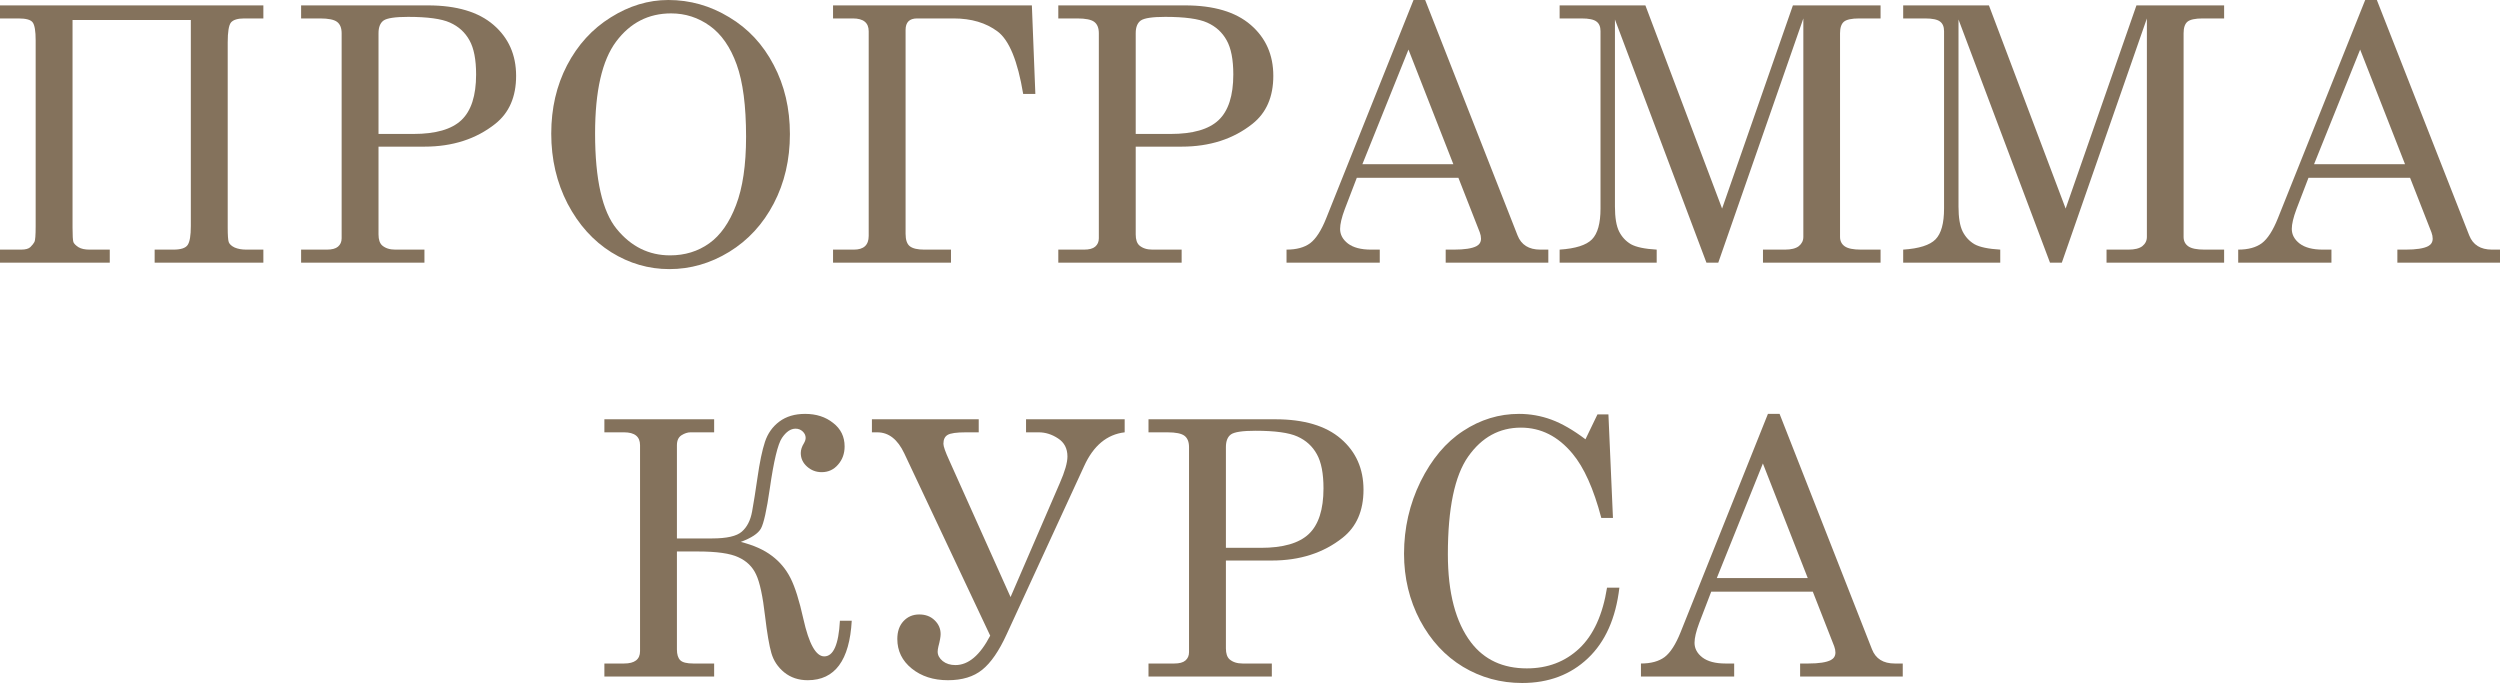 <?xml version="1.0" encoding="UTF-8"?> <svg xmlns="http://www.w3.org/2000/svg" width="1909" height="522" viewBox="0 0 1909 522" fill="none"> <path d="M0 4.118H201.106V14.08H186.495C181.536 14.08 178.171 15.098 176.4 17.135C174.717 19.172 173.876 24.264 173.876 32.411V173.743C173.876 179.587 174.141 183.307 174.673 184.901C175.293 186.495 176.798 187.867 179.189 189.018C181.669 190.081 184.635 190.612 188.089 190.612H201.106V200.575H118.087V190.612H132.432C138.1 190.612 141.731 189.417 143.325 187.026C144.919 184.635 145.716 179.853 145.716 172.68V15.276H55.391V173.743C55.391 179.853 55.612 183.572 56.055 184.901C56.586 186.14 57.87 187.425 59.907 188.753C61.944 189.993 64.777 190.612 68.408 190.612H83.816V200.575H0V190.612H16.073C19.526 190.612 21.917 189.948 23.245 188.62C24.662 187.203 25.681 185.919 26.3 184.768C26.92 183.617 27.23 179.587 27.23 172.68V30.817C27.23 23.733 26.478 19.172 24.972 17.135C23.555 15.098 19.925 14.08 14.08 14.08H0V4.118Z" fill="#84725C"></path> <path d="M229.925 4.118H326.759C348.632 4.118 365.324 9.077 376.836 18.995C388.348 28.913 394.104 41.886 394.104 57.914C394.104 73.943 388.791 86.163 378.164 94.576C363.553 106.176 345.532 111.977 324.102 111.977H289.035V179.056C289.035 182.953 289.965 185.742 291.824 187.425C294.304 189.55 297.625 190.612 301.787 190.612H324.102V200.575H229.925V190.612H249.584C253.48 190.612 256.314 189.86 258.085 188.354C259.945 186.76 260.875 184.635 260.875 181.978V25.371C260.875 21.386 259.724 18.508 257.421 16.737C255.119 14.966 250.78 14.08 244.404 14.08H229.925V4.118ZM289.035 102.28H315.734C332.648 102.28 344.824 98.782 352.262 91.786C359.79 84.702 363.553 73.057 363.553 56.852C363.553 45.517 361.871 36.839 358.506 30.817C355.14 24.707 350.181 20.19 343.628 17.268C337.164 14.346 326.493 12.885 311.616 12.885C301.787 12.885 295.544 13.814 292.887 15.674C290.319 17.534 289.035 20.766 289.035 25.371V102.28Z" fill="#84725C"></path> <path d="M510.326 0C526.886 0 542.383 4.383 556.817 13.15C571.34 21.829 582.675 34.005 590.822 49.679C599.057 65.264 603.175 82.842 603.175 102.413C603.175 121.983 599.057 139.65 590.822 155.412C582.586 171.175 571.251 183.484 556.817 192.339C542.471 201.106 527.24 205.49 511.123 205.49C495.36 205.49 480.572 201.195 466.757 192.605C452.943 183.927 441.83 171.573 433.417 155.545C425.093 139.428 420.931 121.585 420.931 102.014C420.931 82.709 424.96 65.309 433.018 49.812C441.165 34.226 452.279 22.05 466.359 13.283C480.439 4.428 495.095 0 510.326 0ZM512.451 10.228C495.183 10.228 481.192 17.401 470.477 31.747C459.762 46.092 454.404 69.471 454.404 101.881C454.404 137.037 459.895 161.345 470.875 174.806C481.856 188.266 495.449 194.996 511.654 194.996C522.989 194.996 532.952 191.941 541.541 185.831C550.131 179.72 556.95 170.024 561.997 156.741C567.133 143.457 569.701 126.012 569.701 104.405C569.701 80.85 567.311 62.475 562.529 49.28C557.747 35.997 550.928 26.168 542.073 19.792C533.217 13.416 523.343 10.228 512.451 10.228Z" fill="#84725C"></path> <path d="M636.112 4.118H787.937L790.594 71.729H781.296C777.134 46.579 770.625 30.684 761.77 24.042C752.914 17.401 741.712 14.08 728.164 14.08H700.269C694.424 14.08 691.502 17.002 691.502 22.847V178.525C691.502 183.218 692.609 186.406 694.823 188.089C697.037 189.771 700.668 190.612 705.715 190.612H726.171V200.575H636.112V190.612H652.051C659.578 190.612 663.342 187.115 663.342 180.119V23.91C663.342 17.357 659.313 14.08 651.254 14.08H636.112V4.118Z" fill="#84725C"></path> <path d="M808.122 4.118H904.956C926.829 4.118 943.521 9.077 955.034 18.995C966.546 28.913 972.302 41.886 972.302 57.914C972.302 73.943 966.988 86.163 956.362 94.576C941.75 106.176 923.73 111.977 902.3 111.977H867.232V179.056C867.232 182.953 868.162 185.742 870.022 187.425C872.501 189.55 875.822 190.612 879.984 190.612H902.3V200.575H808.122V190.612H827.781C831.678 190.612 834.512 189.86 836.283 188.354C838.142 186.76 839.072 184.635 839.072 181.978V25.371C839.072 21.386 837.921 18.508 835.618 16.737C833.316 14.966 828.977 14.08 822.601 14.08H808.122V4.118ZM867.232 102.28H893.931C910.845 102.28 923.021 98.782 930.46 91.786C937.987 84.702 941.75 73.057 941.75 56.852C941.75 45.517 940.068 36.839 936.703 30.817C933.338 24.707 928.379 20.19 921.826 17.268C915.361 14.346 904.691 12.885 889.814 12.885C879.984 12.885 873.741 13.814 871.084 15.674C868.516 17.534 867.232 20.766 867.232 25.371V102.28Z" fill="#84725C"></path> <path d="M1079.36 0H1088.26L1158.79 179.72C1161.62 186.982 1167.42 190.612 1176.19 190.612H1182.3V200.575H1103.93V190.612H1110.17C1118.32 190.612 1124.08 189.727 1127.44 187.956C1129.75 186.716 1130.9 184.812 1130.9 182.244C1130.9 180.739 1130.59 179.145 1129.97 177.462L1113.63 135.753H1036.06L1026.89 159.663C1024.5 166.039 1023.3 171.086 1023.3 174.806C1023.3 179.145 1025.3 182.864 1029.28 185.963C1033.35 189.063 1039.24 190.612 1046.95 190.612H1053.59V200.575H982.391V190.612C990.007 190.612 996.029 188.974 1000.46 185.698C1004.88 182.333 1008.96 176.001 1012.68 166.703L1079.36 0ZM1075.51 37.857L1040.31 125.392H1109.78L1075.51 37.857Z" fill="#84725C"></path> <path d="M1190.93 4.118H1256.42L1314.99 159.264L1369.06 4.118H1436V14.08H1419.67C1413.91 14.08 1410.01 14.921 1407.98 16.604C1406.03 18.286 1405.05 21.209 1405.05 25.371V180.916C1405.05 184.015 1406.25 186.406 1408.64 188.089C1411.03 189.771 1415.15 190.612 1420.99 190.612H1436V200.575H1346.21V190.612H1362.95C1367.73 190.612 1371.27 189.727 1373.57 187.956C1375.88 186.096 1377.03 183.75 1377.03 180.916V14.08L1312.07 200.575H1303.04L1233.17 14.877V157.67C1233.17 166.172 1234.23 172.547 1236.36 176.798C1238.48 180.96 1241.5 184.192 1245.39 186.495C1249.38 188.709 1255.93 190.081 1265.05 190.612V200.575H1190.93V190.612C1203.06 189.815 1211.3 187.203 1215.64 182.775C1219.98 178.348 1222.15 170.511 1222.15 159.264V23.777C1222.15 20.412 1221.13 17.977 1219.09 16.471C1217.05 14.877 1213.25 14.08 1207.67 14.08H1190.93V4.118Z" fill="#84725C"></path> <path d="M1453.27 4.118H1518.75L1577.33 159.264L1631.39 4.118H1698.34V14.08H1682C1676.25 14.08 1672.35 14.921 1670.31 16.604C1668.36 18.286 1667.39 21.209 1667.39 25.371V180.916C1667.39 184.015 1668.59 186.406 1670.98 188.089C1673.37 189.771 1677.49 190.612 1683.33 190.612H1698.34V200.575H1608.55V190.612H1625.28C1630.06 190.612 1633.61 189.727 1635.91 187.956C1638.21 186.096 1639.36 183.75 1639.36 180.916V14.08L1574.41 200.575H1565.38L1495.51 14.877V157.67C1495.51 166.172 1496.57 172.547 1498.69 176.798C1500.82 180.96 1503.83 184.192 1507.73 186.495C1511.71 188.709 1518.27 190.081 1527.39 190.612V200.575H1453.27V190.612C1465.4 189.815 1473.63 187.203 1477.97 182.775C1482.31 178.348 1484.48 170.511 1484.48 159.264V23.777C1484.48 20.412 1483.46 17.977 1481.43 16.471C1479.39 14.877 1475.58 14.08 1470 14.08H1453.27V4.118Z" fill="#84725C"></path> <path d="M1806.06 0H1814.96L1885.49 179.72C1888.33 186.982 1894.13 190.612 1902.89 190.612H1909V200.575H1830.63V190.612H1836.88C1845.02 190.612 1850.78 189.727 1854.15 187.956C1856.45 186.716 1857.6 184.812 1857.6 182.244C1857.6 180.739 1857.29 179.145 1856.67 177.462L1840.33 135.753H1762.76L1753.59 159.663C1751.2 166.039 1750.01 171.086 1750.01 174.806C1750.01 179.145 1752 182.864 1755.98 185.963C1760.06 189.063 1765.95 190.612 1773.65 190.612H1780.29V200.575H1709.09V190.612C1716.71 190.612 1722.73 188.974 1727.16 185.698C1731.59 182.333 1735.66 176.001 1739.38 166.703L1806.06 0ZM1802.21 37.857L1767.01 125.392H1836.48L1802.21 37.857Z" fill="#84725C"></path> <path d="M565.647 413.808C575.477 416.287 583.403 419.829 589.424 424.434C595.446 428.95 600.183 434.618 603.637 441.436C607.091 448.255 610.367 458.66 613.467 472.652C617.717 491.691 623.03 501.21 629.406 501.21C636.402 501.21 640.387 492.134 641.361 473.98H650.394C648.711 504.265 637.509 519.408 616.787 519.408C609.792 519.408 603.814 517.416 598.855 513.431C593.985 509.446 590.708 504.531 589.026 498.687C587.343 492.842 585.749 483.544 584.244 470.792C582.473 455.295 580.17 444.58 577.337 438.647C574.591 432.714 570.075 428.33 563.788 425.497C557.589 422.574 547.317 421.113 532.971 421.113H516.898V495.897C516.898 499.705 517.74 502.45 519.422 504.133C521.105 505.815 524.426 506.656 529.385 506.656H545.324V516.619H461.508V506.656H476.518C484.665 506.656 488.738 503.513 488.738 497.225V339.954C488.738 333.401 484.665 330.124 476.518 330.124H461.508V320.162H545.324V330.124H527.259C525.045 330.124 522.743 330.877 520.352 332.382C518.05 333.888 516.898 336.411 516.898 339.954V411.151H543.73C554.977 411.151 562.548 409.424 566.444 405.971C570.429 402.517 573.042 397.425 574.281 390.695C575.521 383.876 576.894 375.242 578.399 364.793C580.082 353.015 581.986 343.894 584.111 337.43C586.236 330.965 589.911 325.785 595.136 321.889C600.361 317.992 606.914 316.044 614.795 316.044C623.296 316.044 630.425 318.346 636.181 322.951C642.025 327.467 644.948 333.445 644.948 340.883C644.948 346.374 643.265 351.023 639.9 354.831C636.623 358.638 632.461 360.542 627.414 360.542C623.163 360.542 619.444 359.126 616.256 356.292C613.068 353.458 611.474 350.004 611.474 345.931C611.474 343.54 612.271 341.06 613.865 338.492C614.751 336.987 615.193 335.614 615.193 334.375C615.193 332.515 614.441 330.877 612.935 329.46C611.43 328.043 609.614 327.335 607.489 327.335C603.77 327.335 600.316 329.681 597.128 334.375C593.94 339.068 590.841 351.953 587.83 373.028C585.439 389.588 583.181 399.772 581.056 403.58C578.931 407.387 573.794 410.797 565.647 413.808Z" fill="#84725C"></path> <path d="M756.122 485.403L690.503 346.197C685.456 335.482 678.593 330.124 669.914 330.124H665.797V320.162H747.355V330.124H737.658C730.397 330.124 725.703 330.788 723.578 332.117C721.453 333.356 720.39 335.614 720.39 338.891C720.39 340.839 721.851 345.001 724.774 351.377L771.663 455.915L809.254 368.911C813.15 360.055 815.099 353.281 815.099 348.588C815.099 342.477 812.708 337.873 807.926 334.773C803.232 331.674 798.318 330.124 793.182 330.124H783.485V320.162H858.8V330.124C845.251 331.718 834.935 340.308 827.85 355.893L768.741 484.208C762.896 497.048 756.653 506.125 750.012 511.438C743.459 516.752 734.736 519.408 723.844 519.408C712.775 519.408 703.565 516.442 696.215 510.509C688.865 504.575 685.19 497.048 685.19 487.927C685.19 482.26 686.74 477.744 689.839 474.379C693.027 470.925 697.056 469.198 701.927 469.198C706.709 469.198 710.605 470.659 713.616 473.582C716.715 476.504 718.265 480.046 718.265 484.208C718.265 486.245 717.689 489.433 716.538 493.772C716.184 495.277 716.007 496.561 716.007 497.624C716.007 500.281 717.291 502.672 719.859 504.797C722.427 506.834 725.659 507.852 729.556 507.852C739.474 507.852 748.329 500.369 756.122 485.403Z" fill="#84725C"></path> <path d="M876.993 320.162H973.826C995.699 320.162 1012.39 325.121 1023.9 335.039C1035.42 344.957 1041.17 357.93 1041.17 373.958C1041.17 389.987 1035.86 402.207 1025.23 410.62C1010.62 422.22 992.6 428.02 971.17 428.02H936.102V495.1C936.102 498.997 937.032 501.786 938.892 503.468C941.371 505.594 944.692 506.656 948.854 506.656H971.17V516.619H876.993V506.656H896.652C900.548 506.656 903.382 505.904 905.153 504.398C907.012 502.804 907.942 500.679 907.942 498.022V341.415C907.942 337.43 906.791 334.552 904.489 332.781C902.186 331.01 897.847 330.124 891.471 330.124H876.993V320.162ZM936.102 418.324H962.801C979.715 418.324 991.891 414.826 999.33 407.83C1006.86 400.746 1010.62 389.101 1010.62 372.896C1010.62 361.561 1008.94 352.882 1005.57 346.861C1002.21 340.751 997.249 336.234 990.696 333.312C984.231 330.39 973.561 328.929 958.684 328.929C948.854 328.929 942.611 329.858 939.955 331.718C937.386 333.578 936.102 336.81 936.102 341.415V418.324Z" fill="#84725C"></path> <path d="M1210.66 335.437L1219.82 316.442H1228.19L1231.65 395.477H1222.75C1216.9 373.25 1209.55 356.867 1200.7 346.329C1189.72 333.135 1176.61 326.538 1161.38 326.538C1144.91 326.538 1131.49 333.888 1121.13 348.588C1110.77 363.288 1105.59 388.171 1105.59 423.239C1105.59 452.727 1111.52 475.22 1123.39 490.717C1133.48 503.823 1147.65 510.376 1165.89 510.376C1181.83 510.376 1195.21 505.284 1206.01 495.1C1216.81 484.828 1223.85 469.375 1227.13 448.742H1236.56C1233.82 472.12 1225.8 490.097 1212.52 502.672C1199.24 515.246 1182.5 521.534 1162.31 521.534C1145.93 521.534 1130.87 517.416 1117.15 509.18C1103.51 500.945 1092.57 489.123 1084.34 473.714C1076.19 458.217 1072.12 441.259 1072.12 422.84C1072.12 403.27 1076.32 384.895 1084.73 367.715C1093.24 350.536 1104.08 337.651 1117.28 329.061C1130.47 320.383 1144.69 316.044 1159.92 316.044C1168.42 316.044 1176.65 317.505 1184.62 320.427C1192.59 323.35 1201.27 328.353 1210.66 335.437Z" fill="#84725C"></path> <path d="M1349.99 316.044H1358.89L1429.43 495.764C1432.26 503.026 1438.06 506.656 1446.83 506.656H1452.94V516.619H1374.57V506.656H1380.81C1388.96 506.656 1394.71 505.771 1398.08 504C1400.38 502.76 1401.53 500.856 1401.53 498.288C1401.53 496.783 1401.22 495.189 1400.6 493.506L1384.26 451.797H1306.69L1297.52 475.707C1295.13 482.083 1293.94 487.13 1293.94 490.85C1293.94 495.189 1295.93 498.908 1299.92 502.007C1303.99 505.107 1309.88 506.656 1317.58 506.656H1324.22V516.619H1253.03V506.656C1260.64 506.656 1266.66 505.018 1271.09 501.742C1275.52 498.377 1279.59 492.045 1283.31 482.747L1349.99 316.044ZM1346.14 353.901L1310.94 441.436H1380.41L1346.14 353.901Z" fill="#84725C"></path> </svg> 